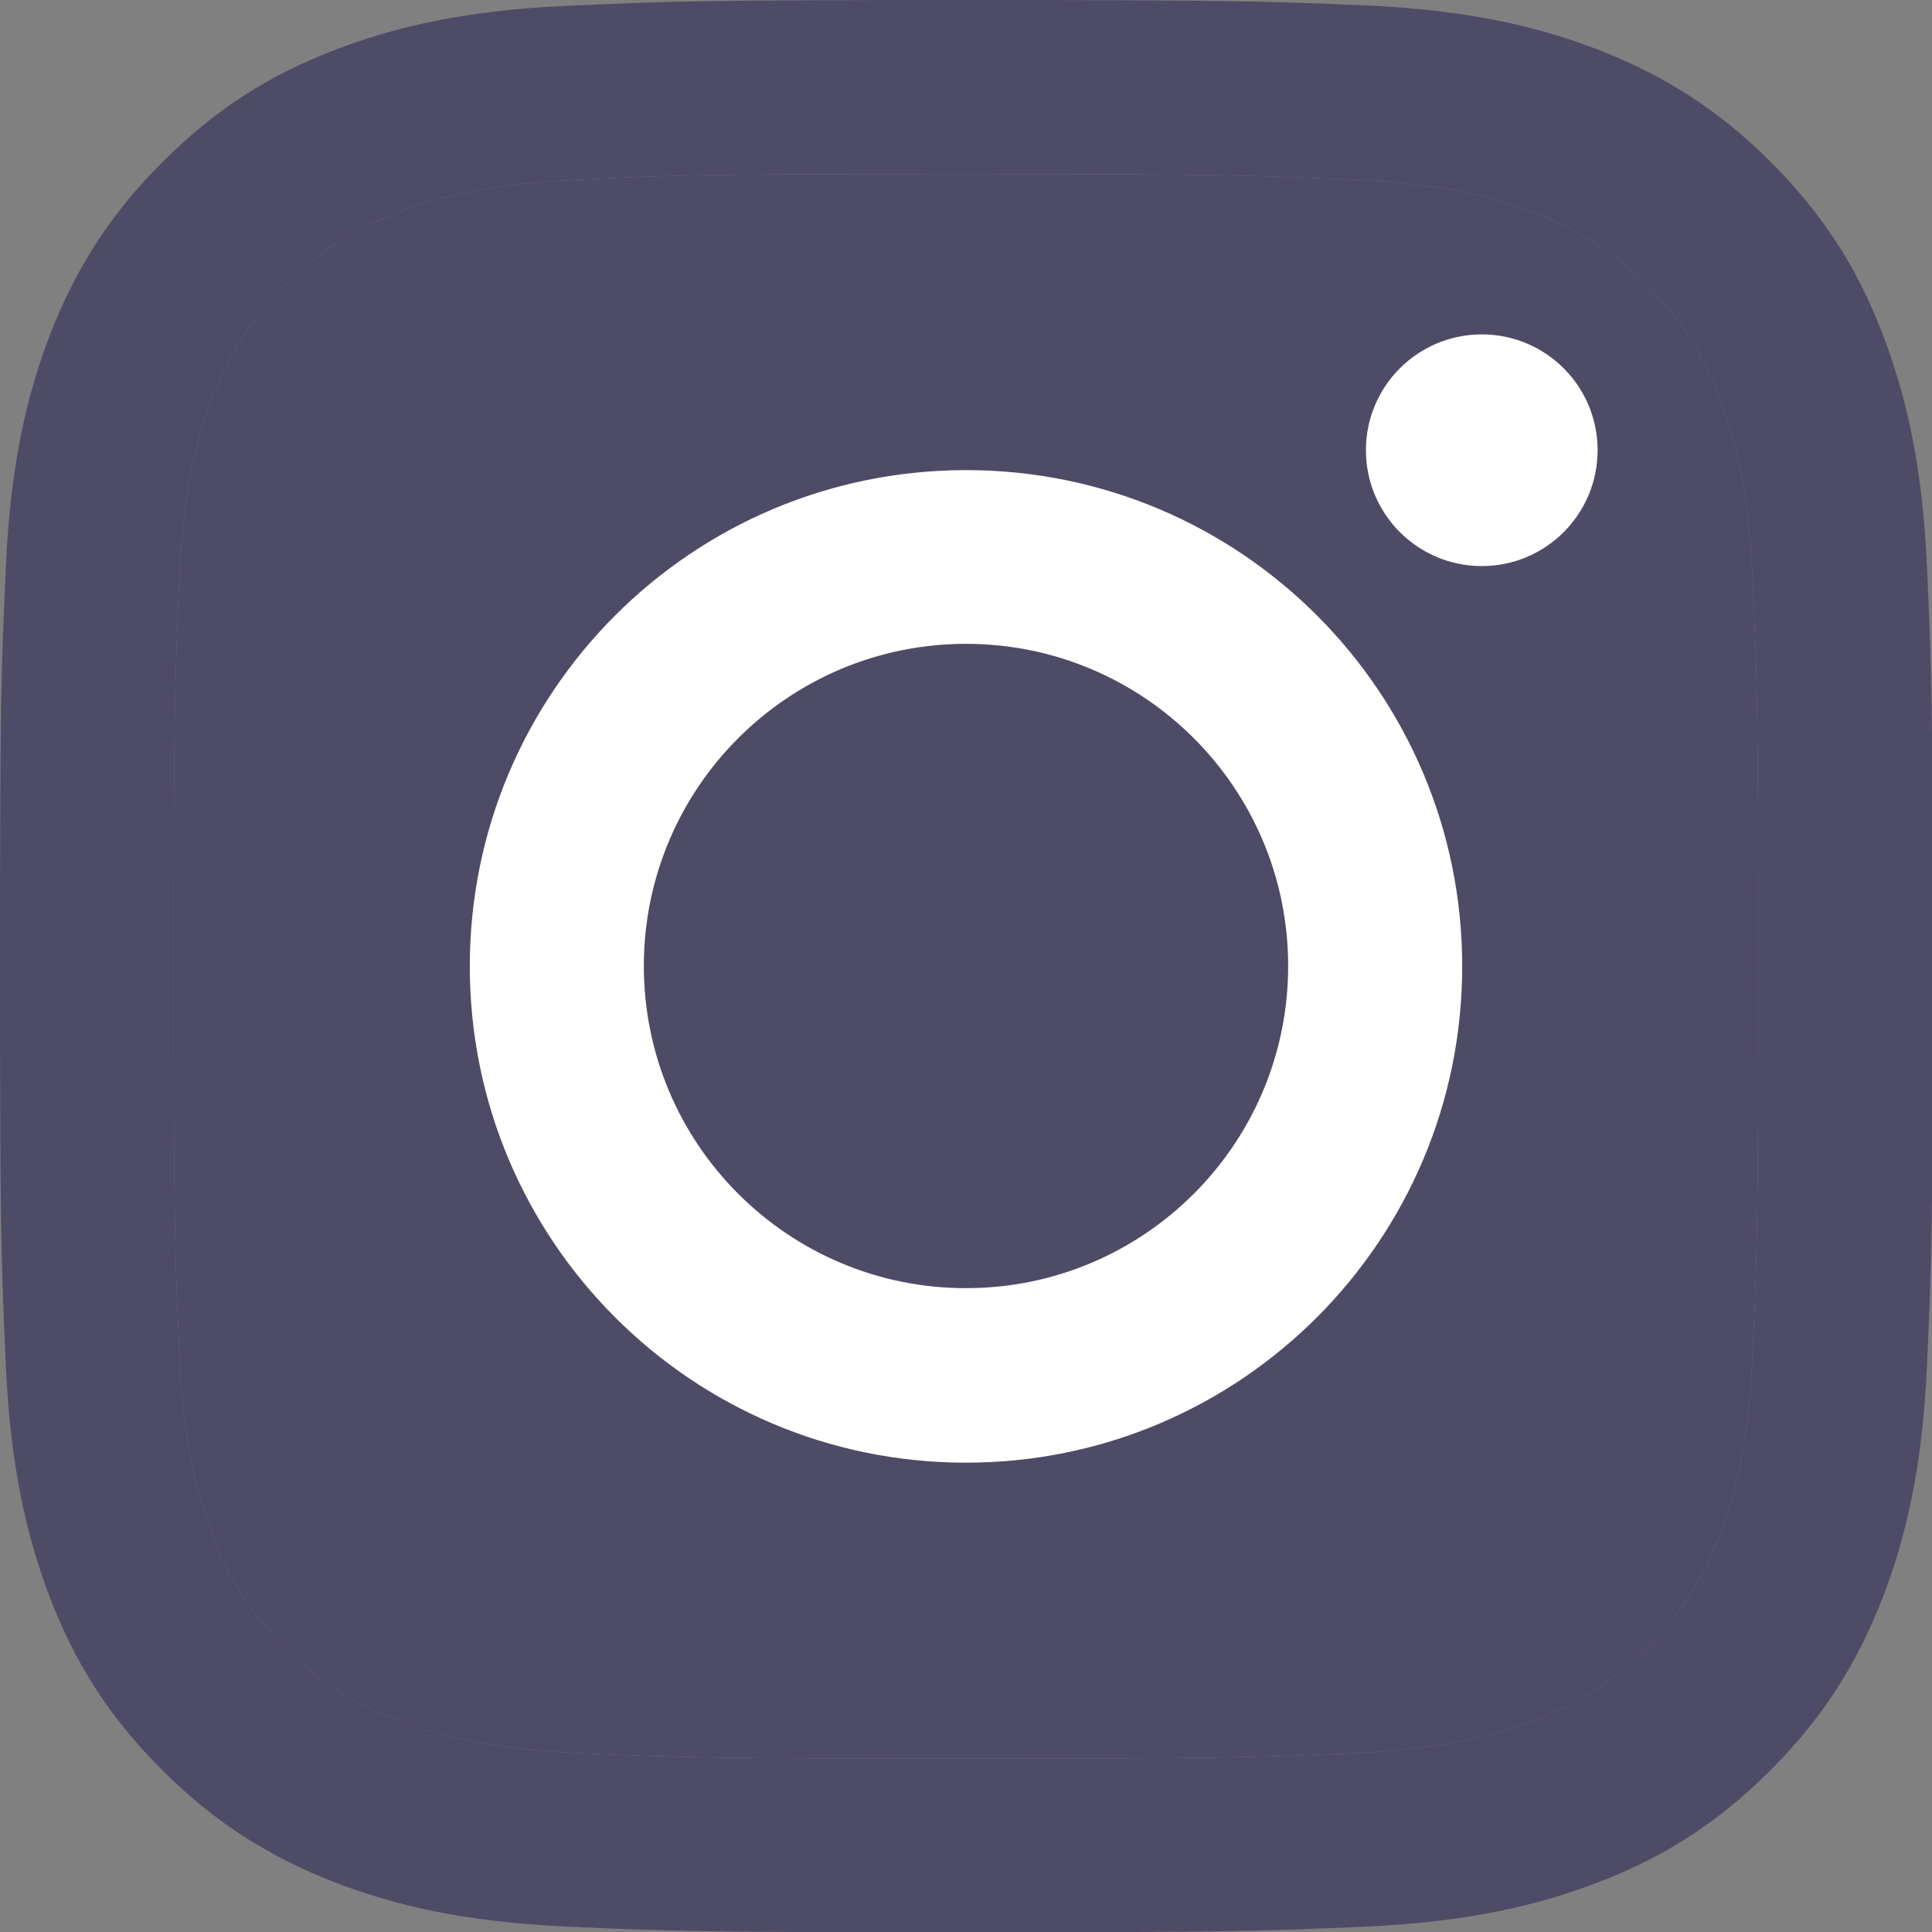 <svg width="12" height="12" viewBox="0 0 12 12" fill="none" xmlns="http://www.w3.org/2000/svg">
<rect x="0" y="0" width="12" height="12" fill="#808080" stroke="none"/>
<g clip-path="url(#clip0_0_441)">
<path d="M6 1.081C7.603 1.081 7.791 1.089 8.425 1.117C9.011 1.143 9.328 1.241 9.54 1.324C9.821 1.434 10.021 1.563 10.23 1.772C10.44 1.982 10.571 2.182 10.678 2.463C10.759 2.675 10.859 2.992 10.885 3.578C10.914 4.211 10.921 4.399 10.921 6.002C10.921 7.605 10.914 7.794 10.885 8.427C10.859 9.013 10.761 9.33 10.678 9.542C10.569 9.823 10.44 10.023 10.23 10.233C10.021 10.442 9.821 10.573 9.54 10.68C9.328 10.761 9.011 10.861 8.425 10.888C7.791 10.916 7.603 10.923 6 10.923C4.397 10.923 4.209 10.916 3.575 10.888C2.989 10.861 2.672 10.764 2.461 10.68C2.179 10.571 1.979 10.442 1.77 10.233C1.56 10.023 1.429 9.823 1.322 9.542C1.241 9.33 1.141 9.013 1.115 8.427C1.086 7.794 1.079 7.605 1.079 6.002C1.079 4.399 1.086 4.211 1.115 3.578C1.141 2.992 1.239 2.675 1.322 2.463C1.432 2.182 1.56 1.982 1.77 1.772C1.979 1.563 2.179 1.432 2.461 1.324C2.672 1.243 2.989 1.143 3.575 1.117C4.209 1.086 4.399 1.081 6 1.081ZM6 0C4.371 0 4.166 0.007 3.525 0.036C2.887 0.064 2.451 0.167 2.07 0.314C1.674 0.467 1.341 0.674 1.008 1.008C0.674 1.341 0.469 1.677 0.314 2.07C0.167 2.451 0.064 2.887 0.036 3.528C0.007 4.166 0 4.371 0 6C0 7.629 0.007 7.834 0.036 8.475C0.064 9.113 0.167 9.549 0.314 9.933C0.467 10.328 0.674 10.661 1.008 10.995C1.341 11.328 1.677 11.533 2.07 11.688C2.451 11.836 2.887 11.938 3.528 11.967C4.168 11.995 4.371 12.002 6.002 12.002C7.634 12.002 7.836 11.995 8.477 11.967C9.116 11.938 9.551 11.836 9.935 11.688C10.33 11.536 10.664 11.328 10.997 10.995C11.331 10.661 11.536 10.325 11.69 9.933C11.838 9.551 11.941 9.116 11.969 8.475C11.998 7.834 12.005 7.632 12.005 6C12.005 4.368 11.998 4.166 11.969 3.525C11.941 2.887 11.838 2.451 11.69 2.067C11.538 1.672 11.331 1.339 10.997 1.005C10.664 0.672 10.328 0.467 9.935 0.312C9.554 0.164 9.118 0.062 8.477 0.033C7.834 0.007 7.629 0 6 0Z" fill="#4E4B66"/>
<path d="M6 1.081C7.603 1.081 7.791 1.089 8.425 1.117C9.011 1.143 9.328 1.241 9.54 1.324C9.821 1.434 10.021 1.563 10.23 1.772C10.44 1.982 10.571 2.182 10.678 2.463C10.759 2.675 10.859 2.992 10.885 3.578C10.914 4.211 10.921 4.399 10.921 6.002C10.921 7.605 10.914 7.794 10.885 8.427C10.859 9.013 10.761 9.33 10.678 9.542C10.569 9.823 10.44 10.023 10.23 10.233C10.021 10.442 9.821 10.573 9.54 10.68C9.328 10.761 9.011 10.861 8.425 10.888C7.791 10.916 7.603 10.923 6 10.923C4.397 10.923 4.209 10.916 3.575 10.888C2.989 10.861 2.672 10.764 2.461 10.68C2.179 10.571 1.979 10.442 1.77 10.233C1.56 10.023 1.429 9.823 1.322 9.542C1.241 9.33 1.141 9.013 1.115 8.427C1.086 7.794 1.079 7.605 1.079 6.002C1.079 4.399 1.086 4.211 1.115 3.578C1.141 2.992 1.239 2.675 1.322 2.463C1.432 2.182 1.56 1.982 1.77 1.772C1.979 1.563 2.179 1.432 2.461 1.324C2.672 1.243 2.989 1.143 3.575 1.117C4.209 1.086 4.399 1.081 6 1.081Z" fill="#4E4B66"/>
<path d="M6 2.92C4.299 2.92 2.918 4.299 2.918 6.002C2.918 7.705 4.297 9.085 6 9.085C7.703 9.085 9.082 7.705 9.082 6.002C9.082 4.299 7.703 2.92 6 2.92ZM6 8.001C4.895 8.001 3.999 7.105 3.999 6C3.999 4.895 4.895 3.999 6 3.999C7.105 3.999 8.001 4.895 8.001 6C8.001 7.105 7.105 8.001 6 8.001Z" fill="white"/>
<path d="M9.204 3.516C9.601 3.516 9.923 3.194 9.923 2.796C9.923 2.399 9.601 2.077 9.204 2.077C8.806 2.077 8.484 2.399 8.484 2.796C8.484 3.194 8.806 3.516 9.204 3.516Z" fill="white"/>
</g>
<defs>
<clipPath id="clip0_0_441">
<rect width="12" height="12" fill="white"/>
</clipPath>
</defs>
</svg>
